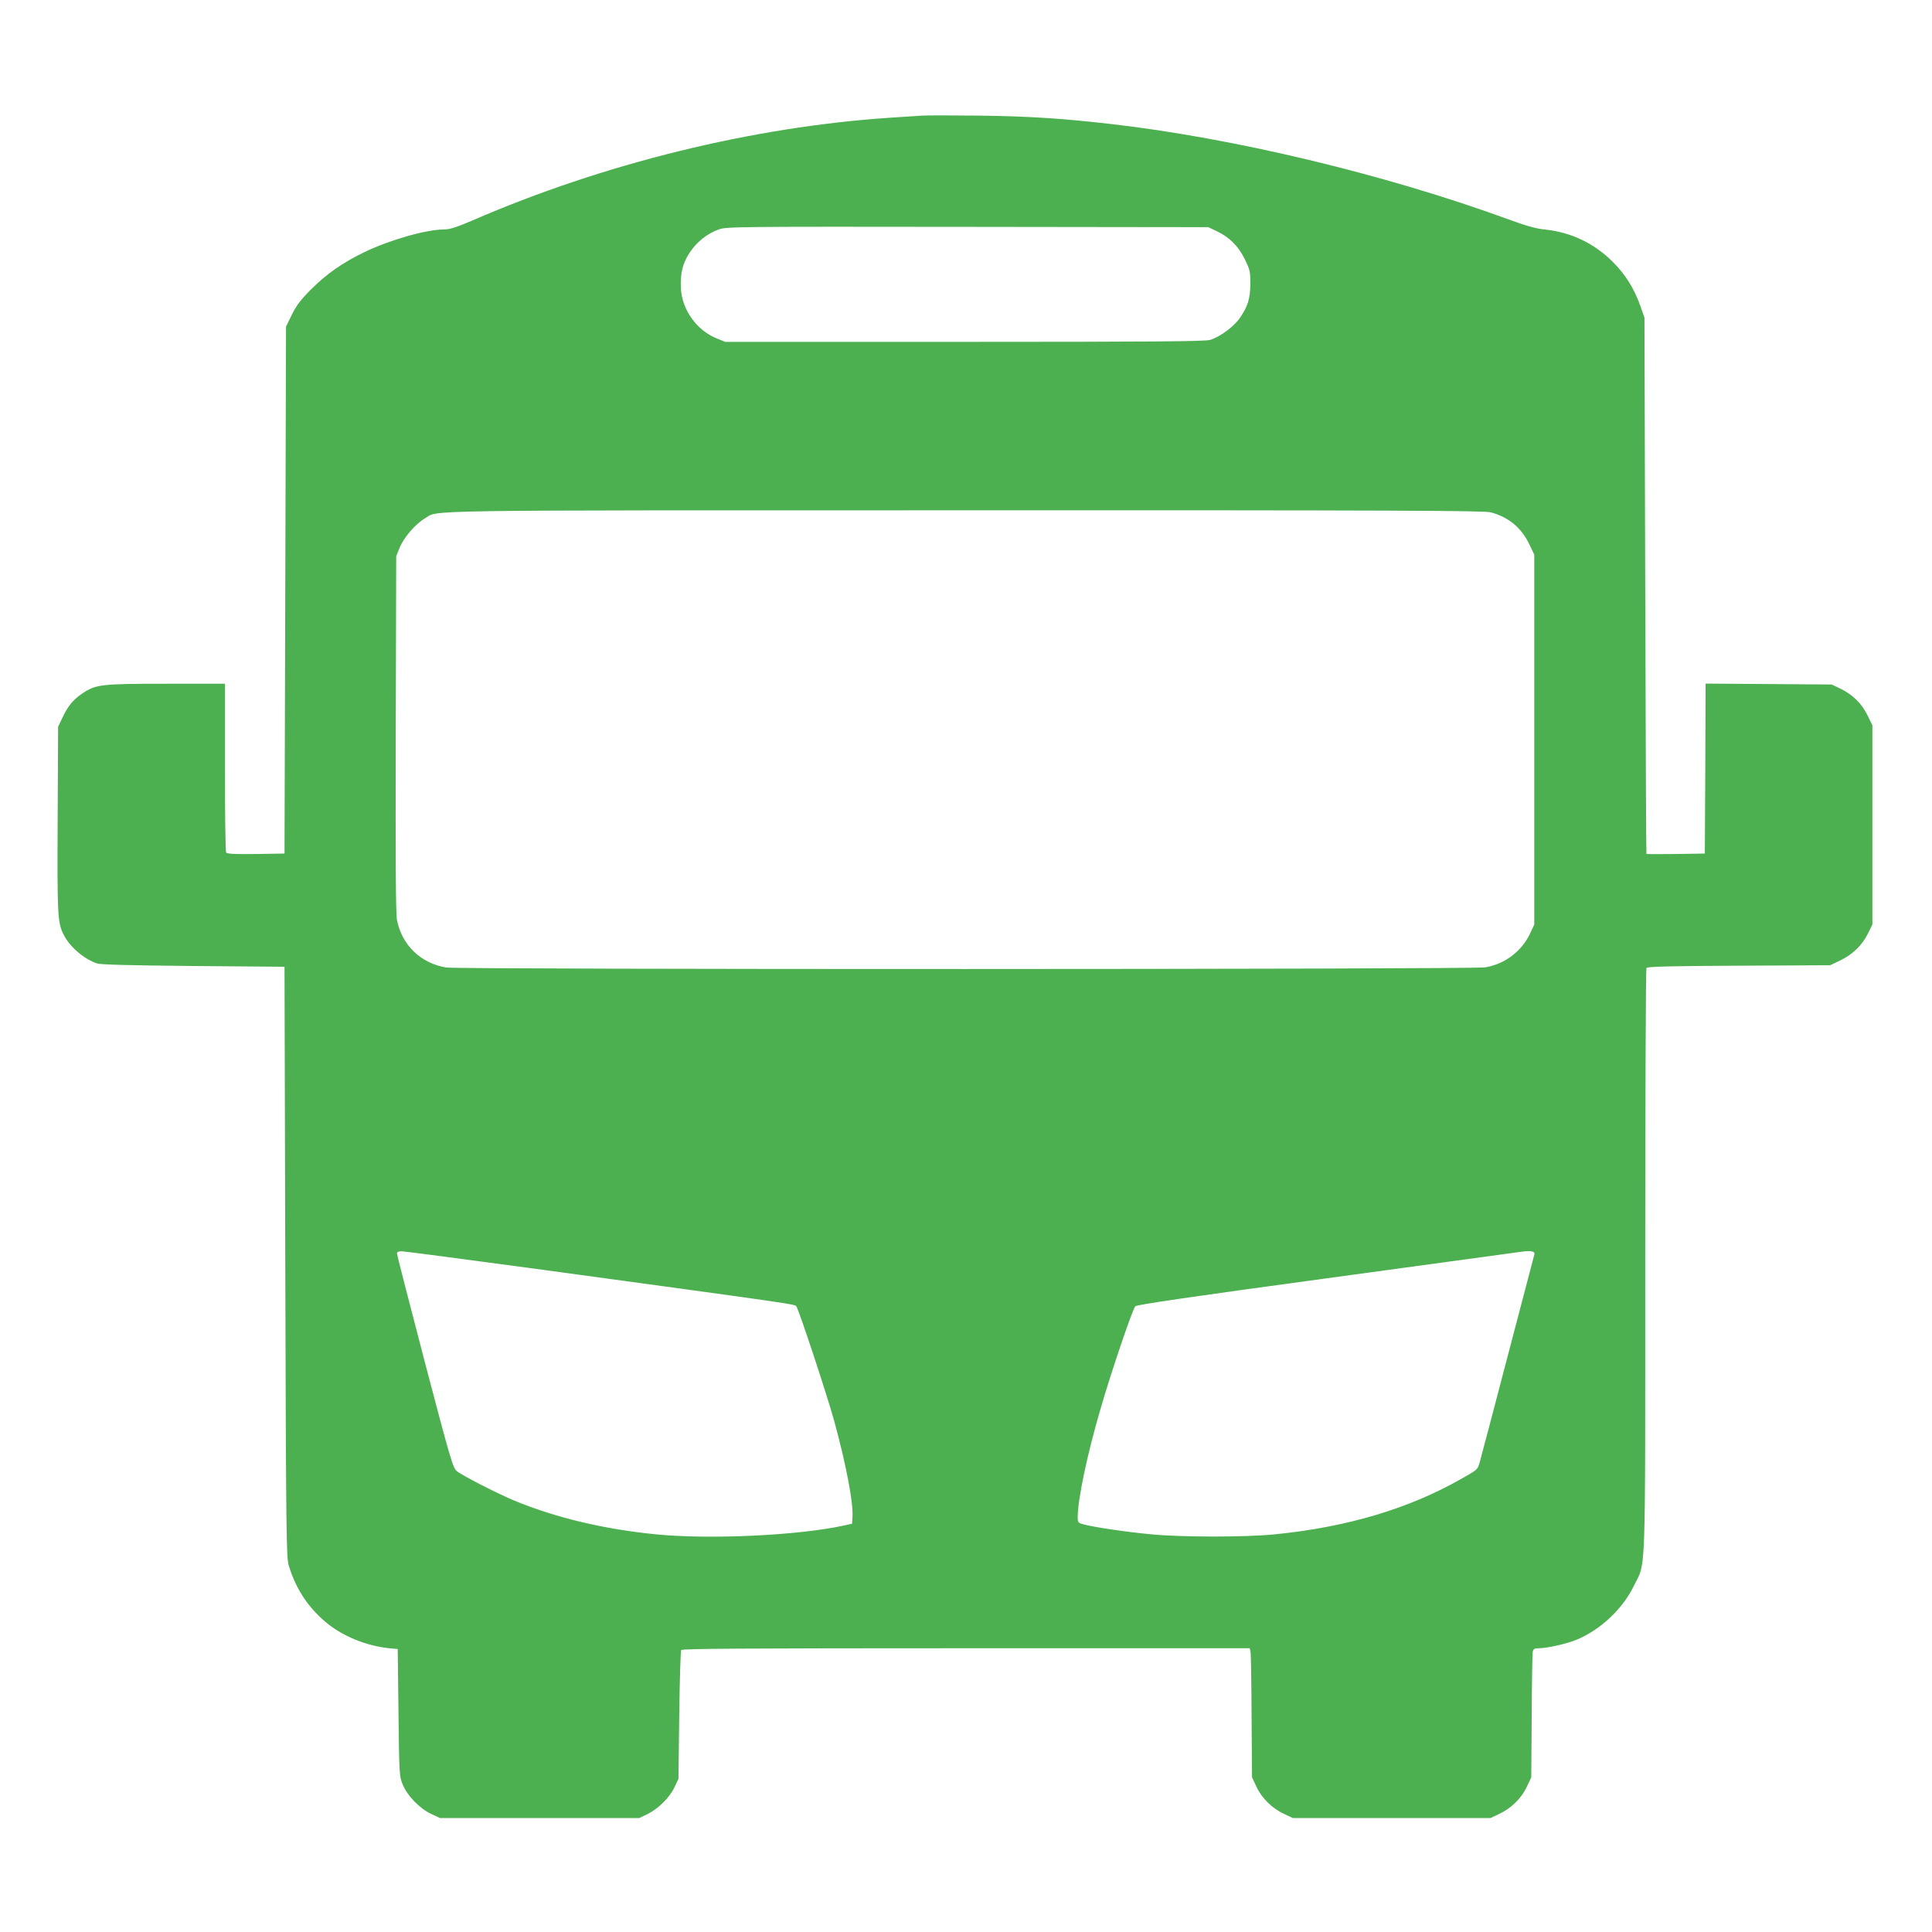 <?xml version="1.0" standalone="no"?>
<!DOCTYPE svg PUBLIC "-//W3C//DTD SVG 20010904//EN"
 "http://www.w3.org/TR/2001/REC-SVG-20010904/DTD/svg10.dtd">
<svg version="1.0" xmlns="http://www.w3.org/2000/svg"
 width="1280pt" height="1280pt" viewBox="0 0 1280 1280"
 preserveAspectRatio="xMidYMid meet">
<g transform="translate(0,1280) scale(0.1,-0.1)"
fill="#4caf50" stroke="none">
<path d="M6110 12034 c-30 -2 -127 -8 -215 -14 -910 -61 -1898 -304 -2766
-681 -103 -44 -149 -59 -184 -59 -119 0 -359 -68 -530 -150 -146 -71 -248
-142 -351 -244 -72 -72 -99 -108 -130 -170 l-39 -80 -5 -1745 -5 -1746 -189
-3 c-145 -2 -191 1 -198 10 -4 7 -8 262 -8 566 l0 552 -388 0 c-435 0 -468 -4
-559 -66 -61 -42 -94 -83 -131 -162 l-27 -57 -3 -610 c-3 -637 -1 -689 40
-768 40 -80 132 -159 220 -190 23 -8 214 -13 638 -17 l605 -5 5 -1955 c5
-1813 7 -1959 23 -2011 43 -143 114 -257 220 -354 116 -109 295 -184 467 -197
l35 -3 5 -420 c5 -411 5 -421 28 -478 31 -75 111 -158 189 -195 l58 -27 660 0
660 0 56 27 c72 36 146 109 178 178 l26 55 5 420 c3 231 9 426 13 433 7 9 395
12 1887 12 l1880 0 5 -23 c3 -12 6 -204 7 -427 l3 -405 29 -62 c35 -76 104
-144 184 -181 l57 -27 655 0 655 0 57 27 c80 37 149 105 184 181 l29 62 3 405
c1 223 4 415 7 428 4 18 12 22 41 22 53 0 182 29 248 56 157 64 307 204 381
358 81 166 75 -9 75 2151 0 1062 4 1935 8 1942 6 9 154 13 612 15 l605 3 67
32 c82 39 145 100 184 179 l29 59 0 660 0 660 -33 67 c-38 78 -100 138 -182
177 l-55 26 -417 3 -418 3 -2 -563 -3 -563 -192 -3 c-106 -1 -194 -1 -195 0
-2 2 -5 802 -8 1778 l-5 1775 -28 80 c-40 113 -99 208 -182 290 -121 122 -276
196 -447 214 -62 6 -125 24 -248 69 -813 297 -1819 538 -2635 631 -322 37
-544 51 -870 55 -176 2 -345 2 -375 0z m1950 -765 c85 -40 144 -99 187 -186
34 -70 37 -82 37 -162 -1 -99 -16 -150 -70 -228 -40 -58 -131 -125 -197 -145
-33 -10 -379 -13 -1627 -13 l-1585 0 -57 23 c-133 54 -229 189 -237 331 -5
100 12 169 60 240 46 69 115 124 191 151 51 18 106 19 1648 17 l1595 -2 55
-26z m1815 -1863 c119 -31 206 -103 258 -214 l32 -67 0 -1225 0 -1225 -27 -58
c-56 -120 -169 -205 -299 -226 -85 -14 -6799 -15 -6882 -1 -169 27 -295 149
-327 315 -8 43 -10 386 -8 1235 l3 1175 23 57 c27 67 105 157 166 193 98 57
-148 54 3581 54 2831 1 3439 -2 3480 -13z m290 -4919 c-2 -7 -81 -307 -175
-667 -94 -360 -178 -678 -186 -706 -14 -51 -15 -51 -123 -112 -346 -197 -754
-319 -1231 -367 -193 -20 -620 -20 -826 0 -161 15 -378 47 -446 66 -35 9 -38
13 -38 46 0 117 62 415 151 718 73 253 213 663 231 681 10 10 384 65 1254 183
681 93 1268 173 1304 178 65 9 93 3 85 -20z m-6662 -87 c1797 -245 1761 -240
1773 -255 17 -23 207 -598 253 -767 77 -283 125 -535 119 -627 l-3 -46 -54
-12 c-301 -66 -892 -94 -1249 -58 -343 34 -660 110 -932 222 -107 44 -346 166
-383 196 -26 20 -41 70 -213 725 -101 386 -184 709 -184 717 0 10 10 15 31 15
17 0 396 -50 842 -110z"/>
</g>
</svg>

